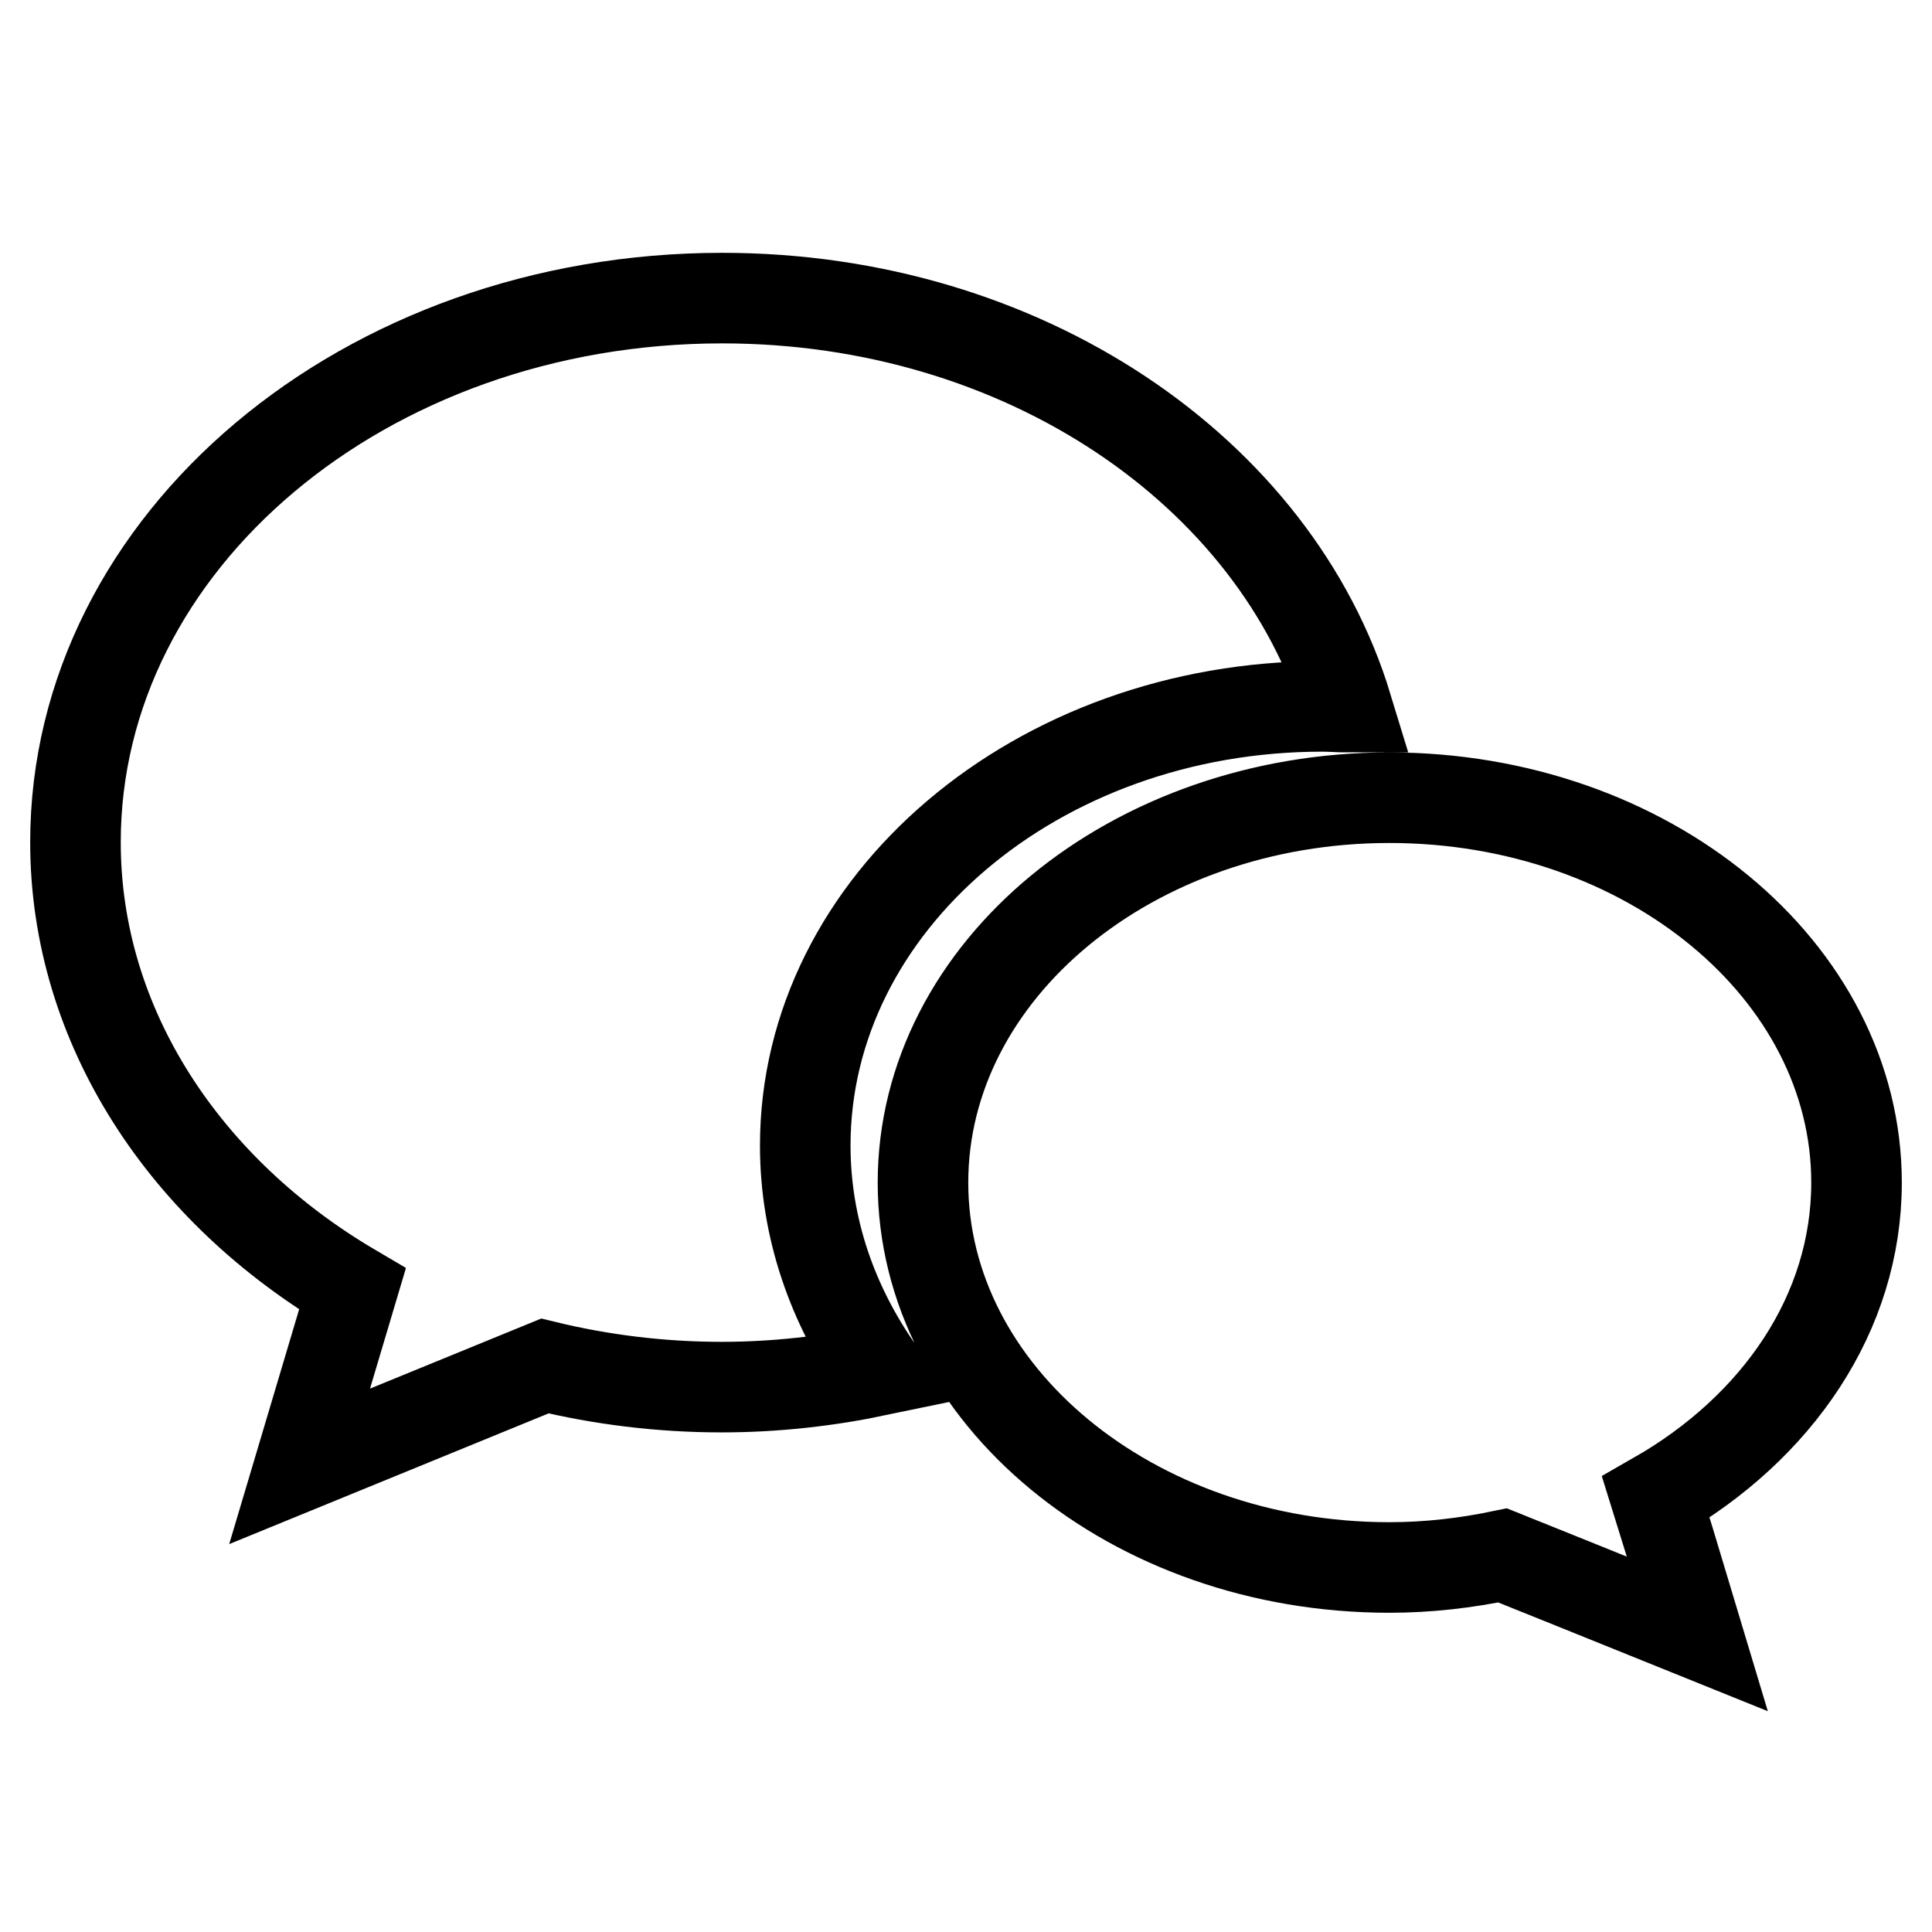 <?xml version="1.0" encoding="utf-8"?>
<!-- Svg Vector Icons : http://www.onlinewebfonts.com/icon -->
<!DOCTYPE svg PUBLIC "-//W3C//DTD SVG 1.1//EN" "http://www.w3.org/Graphics/SVG/1.1/DTD/svg11.dtd">
<svg version="1.1" xmlns="http://www.w3.org/2000/svg" xmlns:xlink="http://www.w3.org/1999/xlink" x="0px" y="0px" viewBox="0 0 256 256" enable-background="new 0 0 256 256" xml:space="preserve">
<g> <path stroke-width="12" fill-opacity="0" stroke="#000000"  d="M246,156.7c0-28.1-27.7-51-61.9-51c-34.1,0-61.8,22.9-61.8,51c0,28.1,27.7,51,61.8,51 c5.2,0,10.2-0.6,15-1.6l9.2,3.7l16.6,6.7l-3.7-12.3l-1.8-5.8C235.5,189.2,246,174,246,156.7z M175.2,93.6c1.1,0,2.2,0.1,3.3,0.1 c-9.5-31.2-42.9-54.2-82.8-54.2C48.3,39.5,10,71.8,10,111.6c0,24.5,14.6,46.2,36.7,59.2l-7,23.5L72.2,181 c7.4,1.8,15.3,2.8,23.4,2.8c7.2,0,14.1-0.8,20.8-2.2c-6.1-8.7-9.7-18.9-9.7-29.8C106.7,119.7,137.4,93.6,175.2,93.6z"/></g>
</svg>